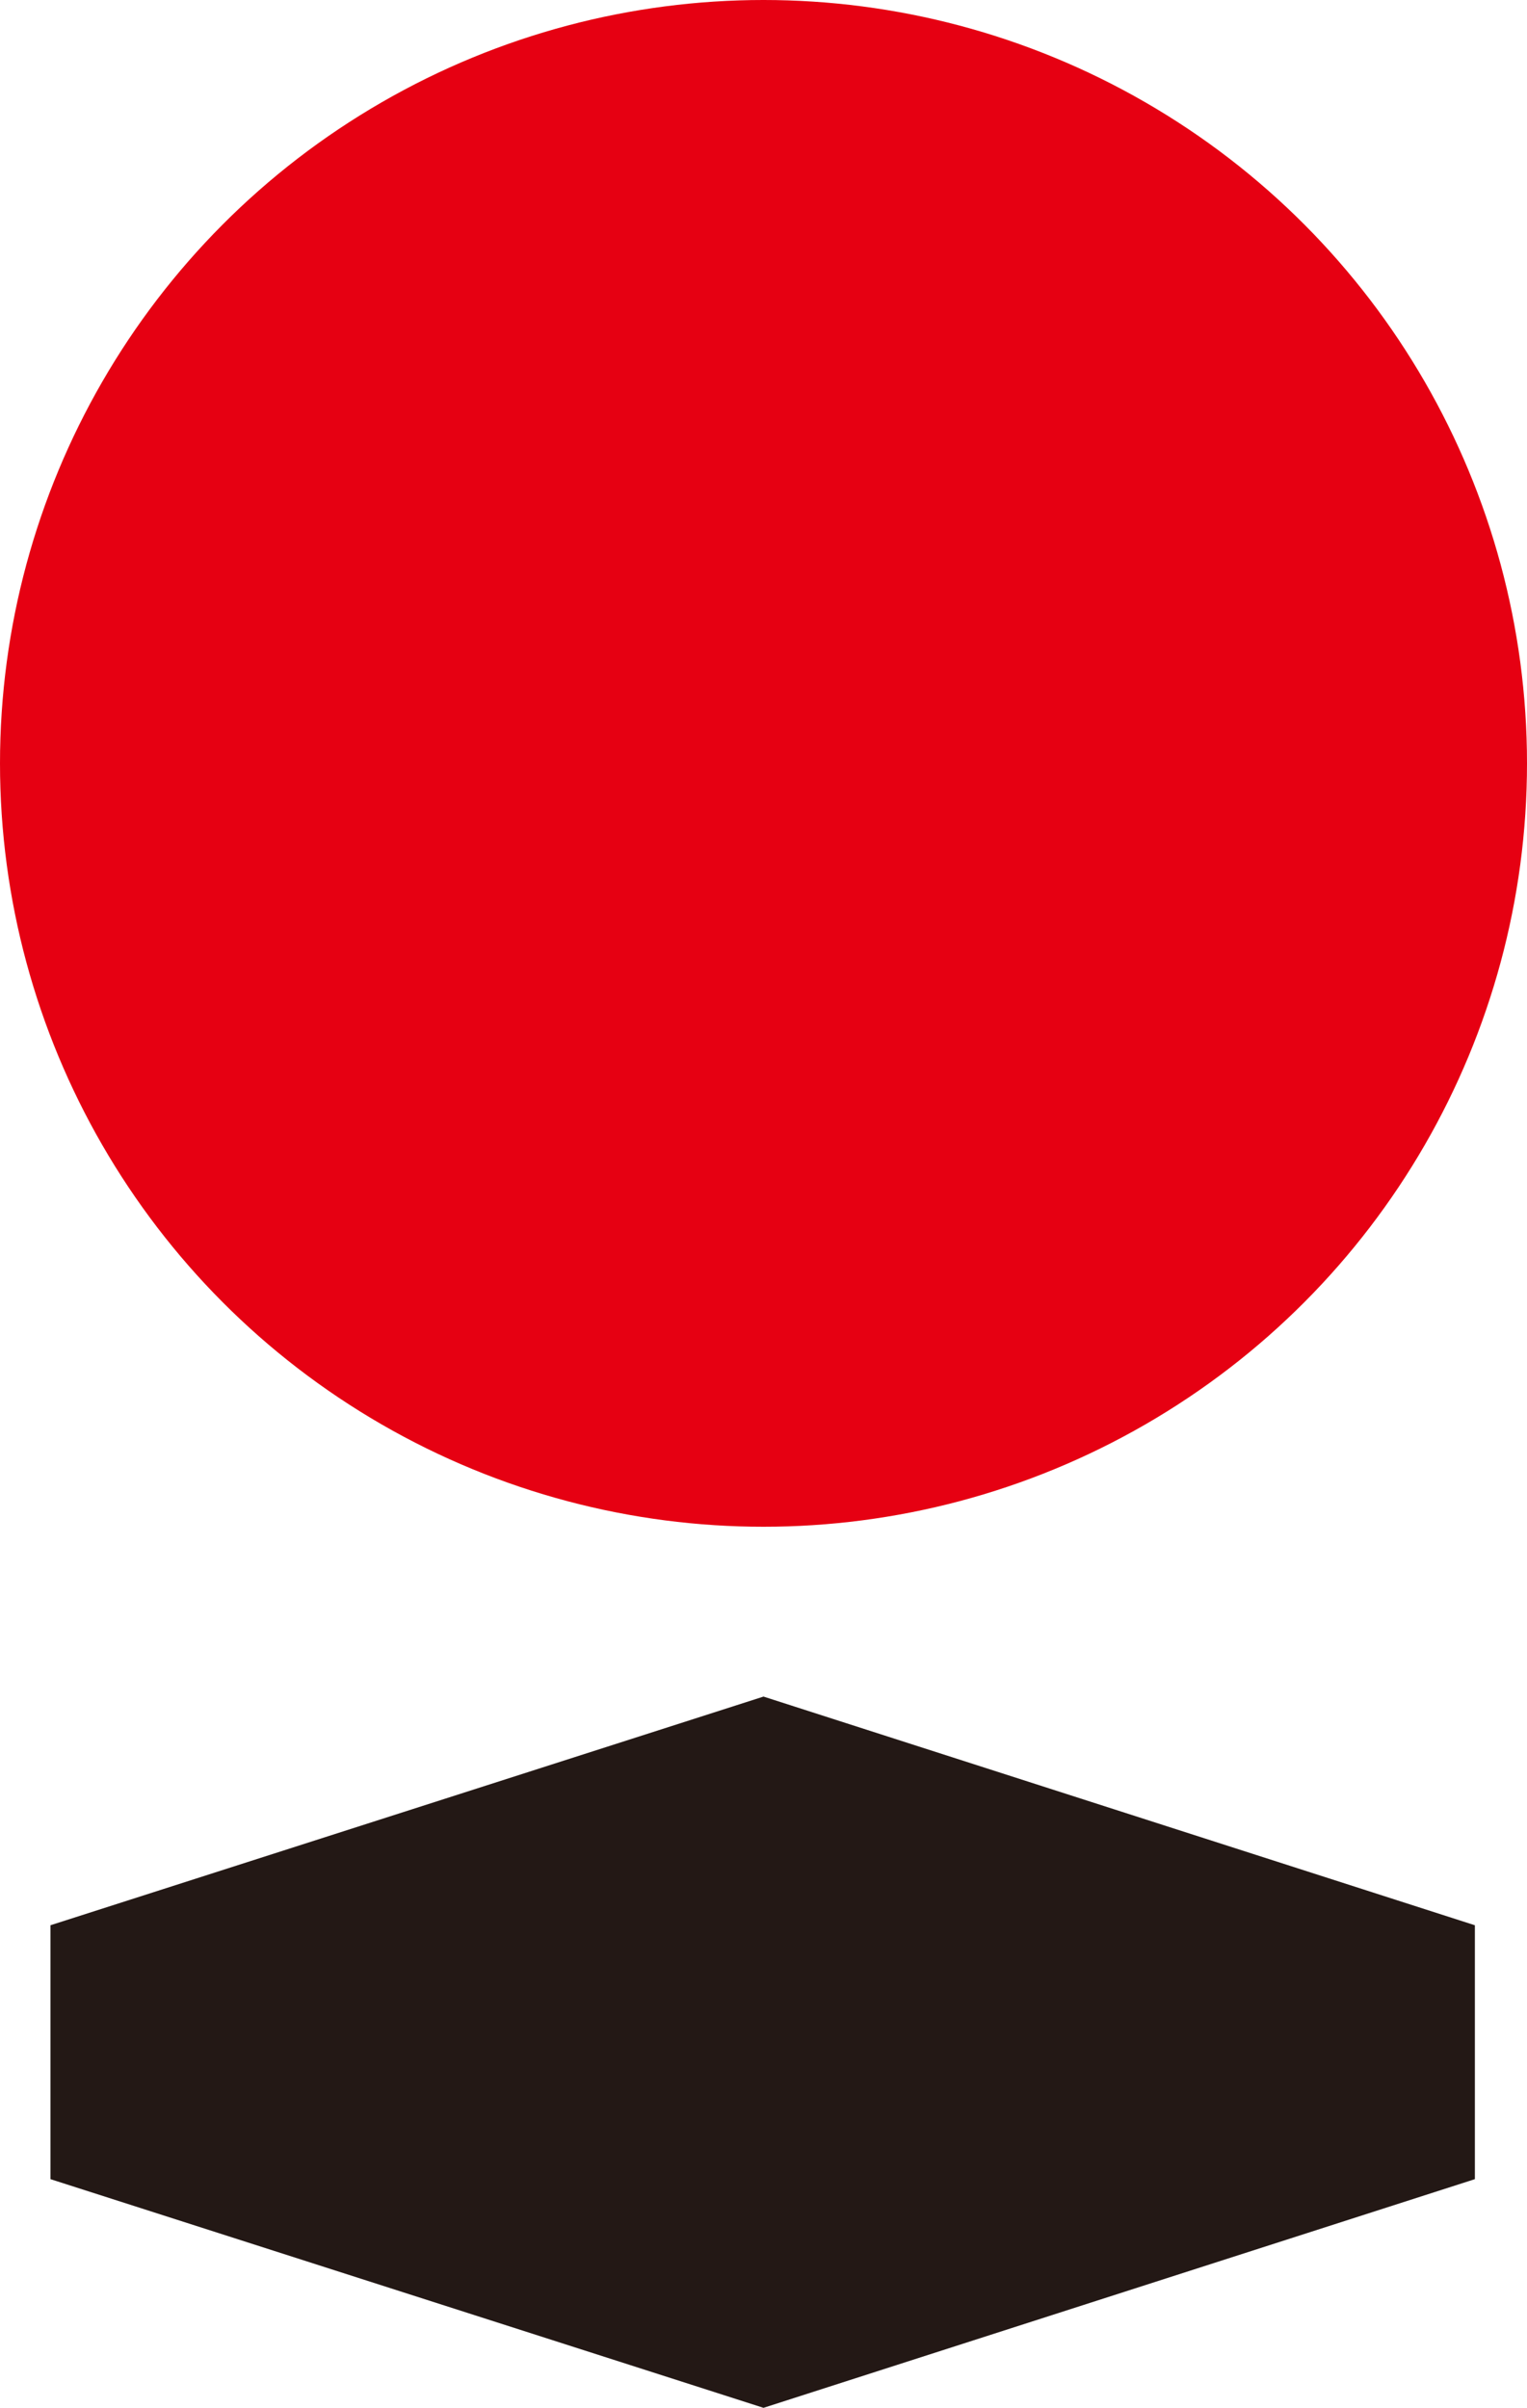 <svg xmlns="http://www.w3.org/2000/svg" viewBox="0 0 90.8 143.2">
  <circle fill="#e60012" cx="45.4" cy="45.4" r="45.4"/>
  <polygon fill="#231815" points="45.4 100.9 3 114.5 3 129.6 45.4 143.2 87.7 129.6 87.7 114.5 45.4 100.9"/>
</svg>